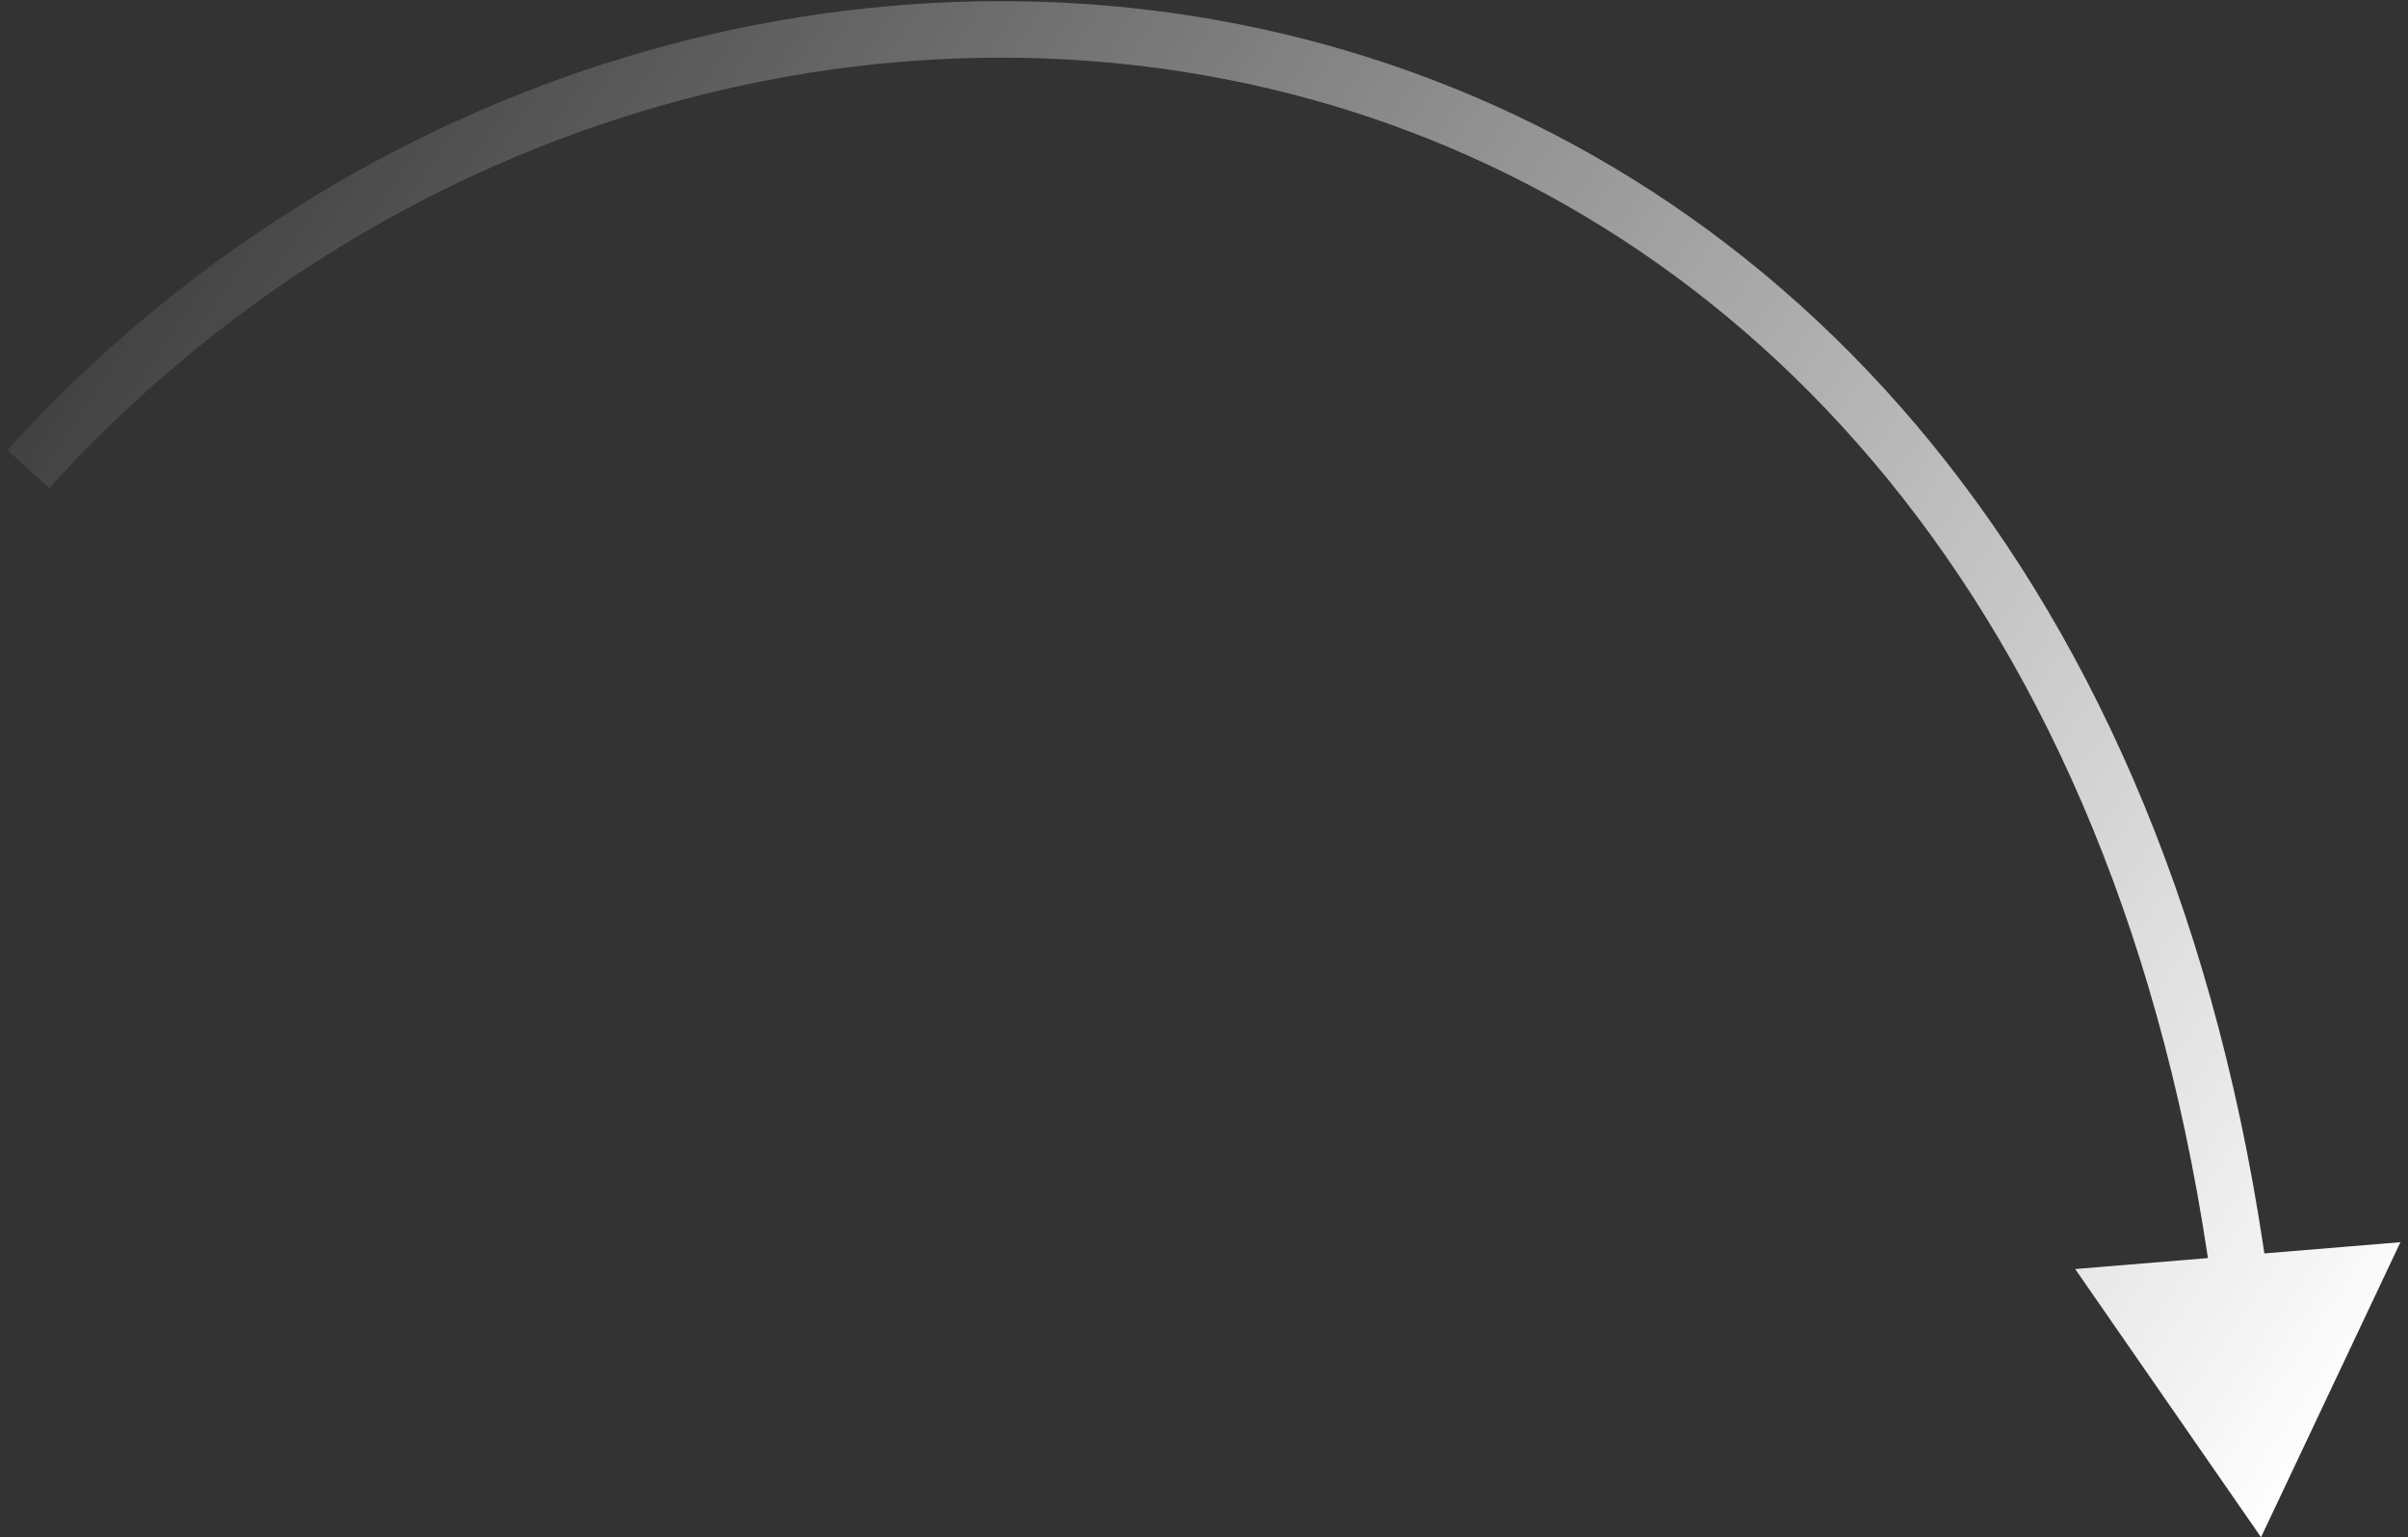 <?xml version="1.0" encoding="UTF-8"?> <svg xmlns="http://www.w3.org/2000/svg" width="213" height="136" viewBox="0 0 213 136" fill="none"><rect x="0" y="0" width="213" height="136" fill="#333333" stroke="none"/><path d="M200 136L212.33 109.898L183.56 112.271L200 136ZM4.352 43.18C33.769 10.751 77.528 -1.809 115.888 8.766C154.104 19.301 187.403 52.942 195.672 113.896L200.626 113.223C192.127 50.568 157.623 15.085 117.217 3.946C76.955 -7.154 31.274 6.06 0.648 39.821L4.352 43.18Z" fill="url(#paint0_linear_37_6)"></path><defs><linearGradient id="paint0_linear_37_6" x1="5" y1="3.5" x2="201.5" y2="136" gradientUnits="userSpaceOnUse"><stop stop-color="white" stop-opacity="0"></stop><stop offset="1" stop-color="white"></stop></linearGradient></defs></svg> 